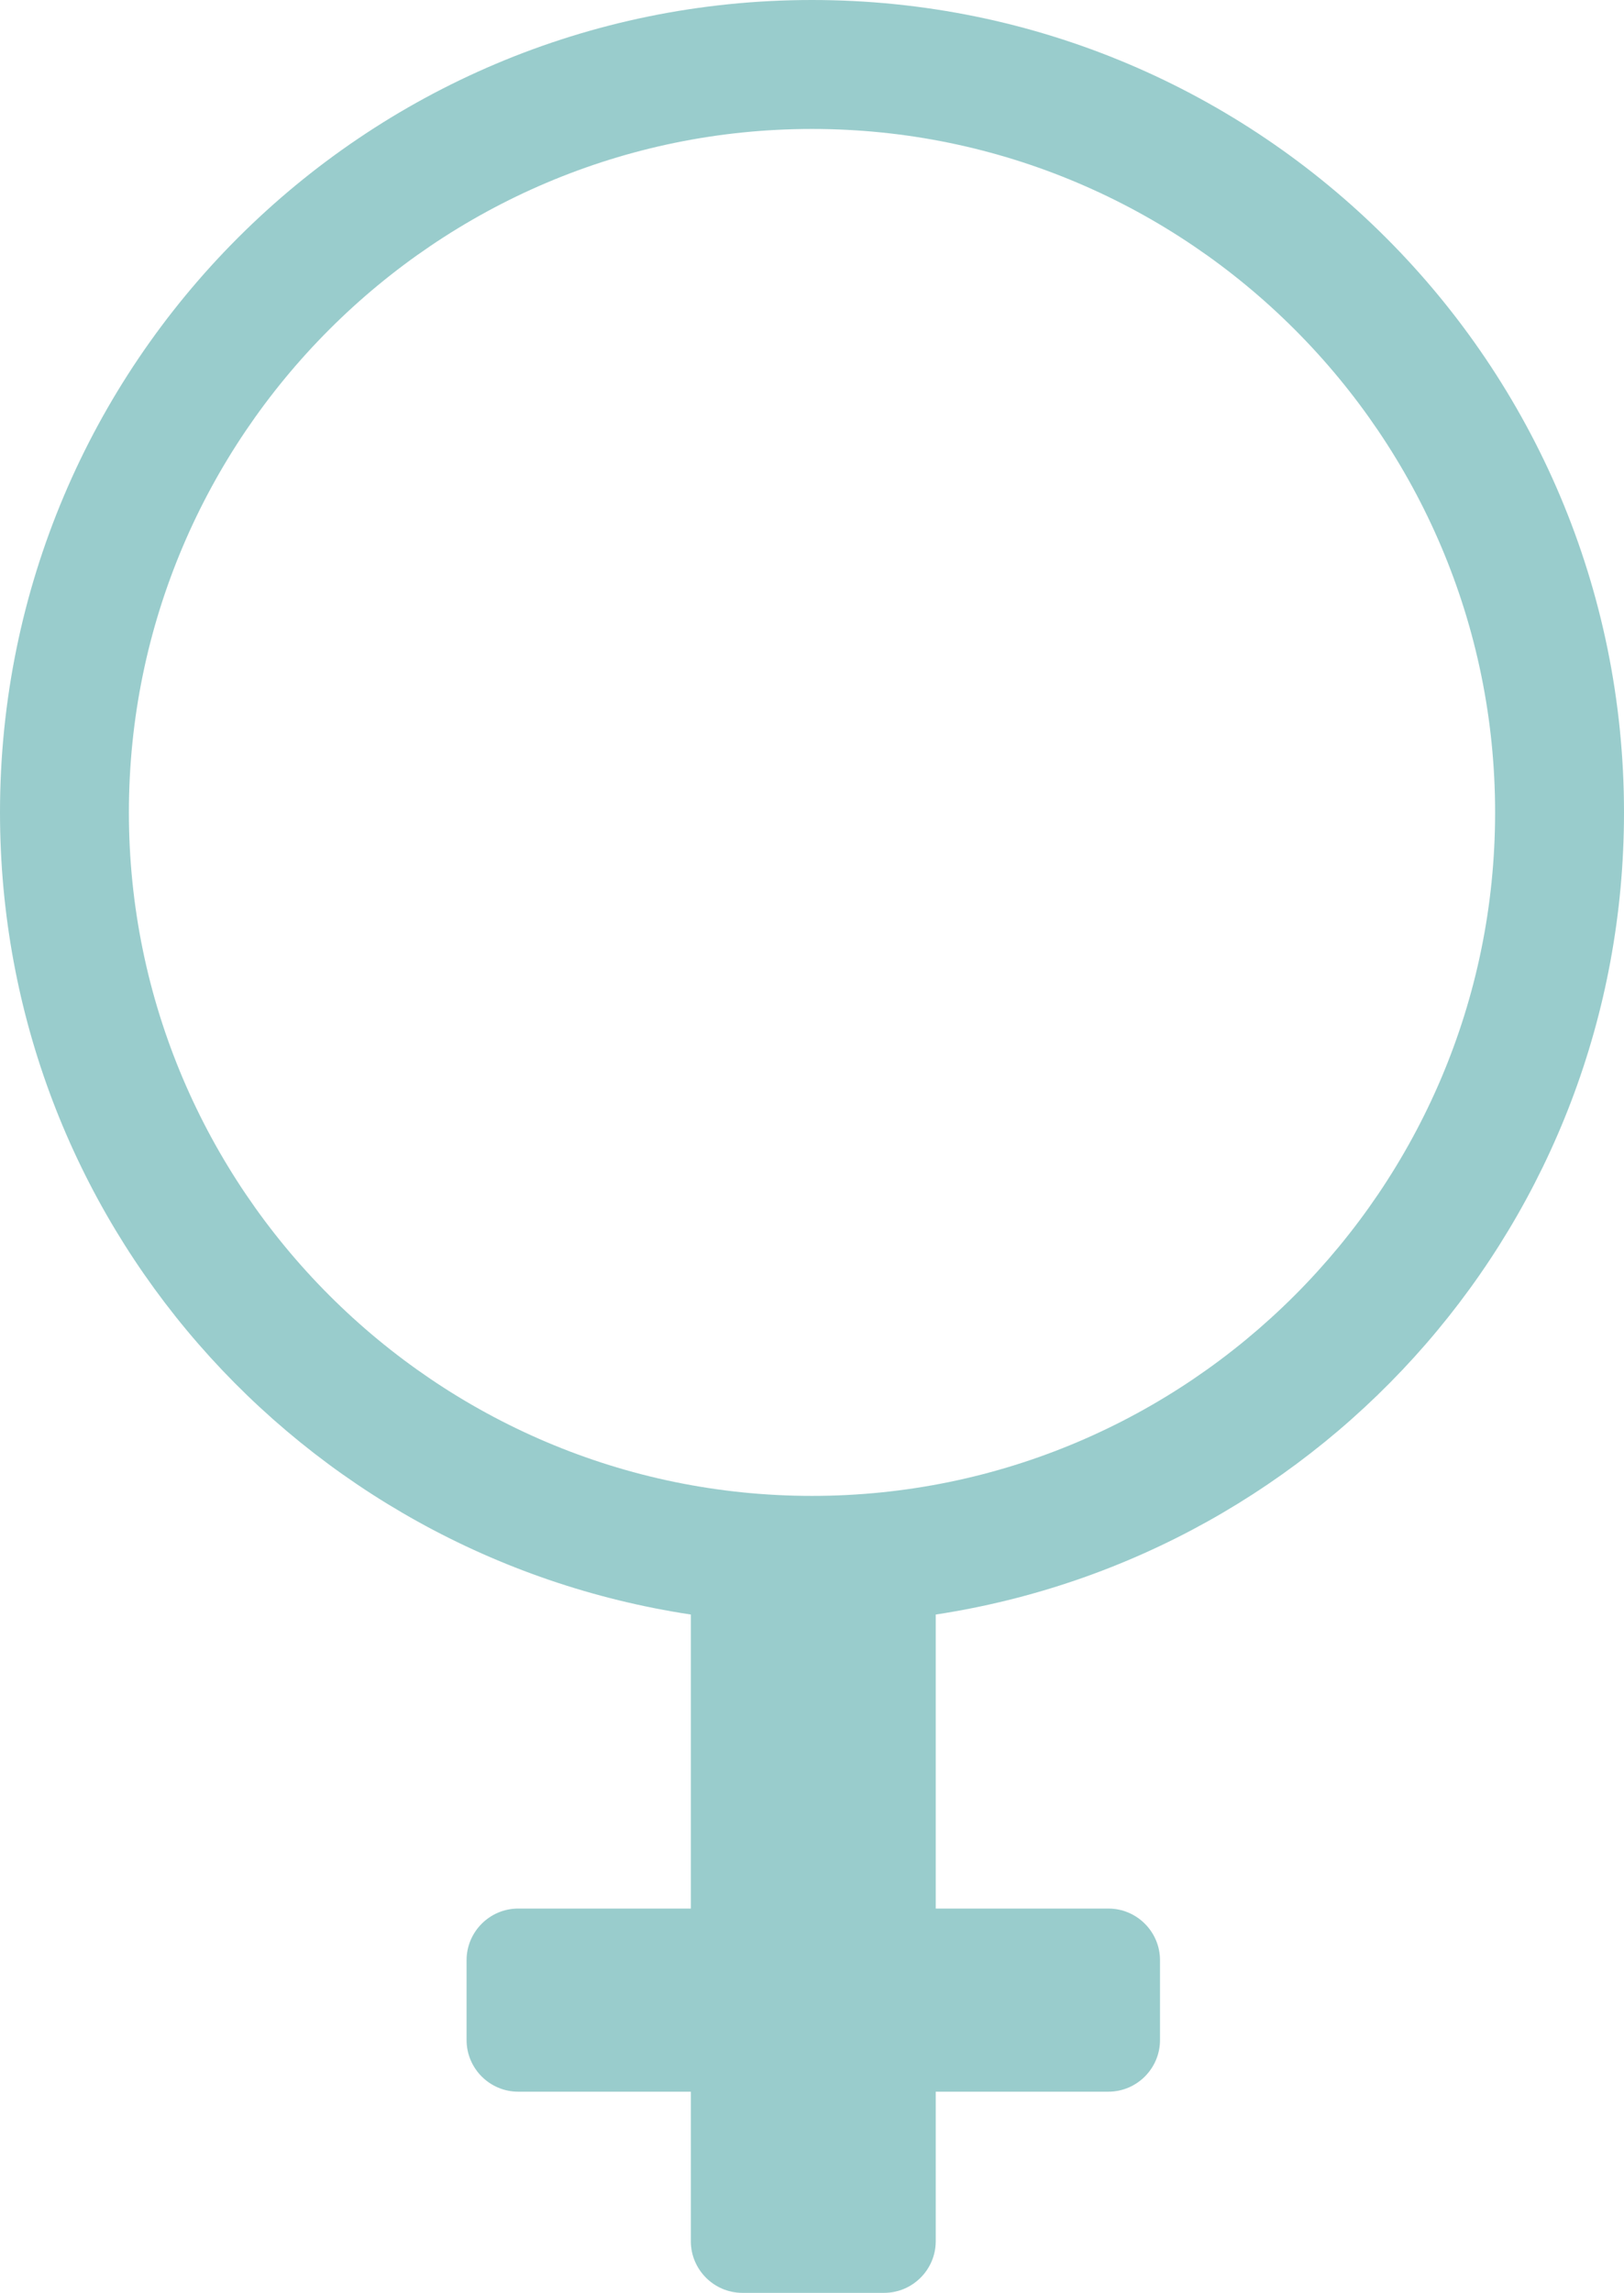 <?xml version="1.0" encoding="UTF-8" standalone="no"?><svg xmlns="http://www.w3.org/2000/svg" xmlns:xlink="http://www.w3.org/1999/xlink" fill="#000000" height="88.9" preserveAspectRatio="xMidYMid meet" version="1" viewBox="18.5 5.5 63.0 88.9" width="63" zoomAndPan="magnify"><g id="change1_1"><path d="M81.5,37C81.5,19.6,67.4,5.5,50,5.5S18.5,19.6,18.5,37c0,15.8,11.6,28.8,26.8,31.1v11.4h-6.7 c-1.1,0-2,0.9-2,2v3.1c0,1.1,0.9,2,2,2h6.7v5.8c0,1.1,0.9,2,2,2h5.5c1.1,0,2-0.9,2-2v-5.8h6.7c1.1,0,2-0.9,2-2v-3.1c0-1.1-0.9-2-2-2 h-6.7V68.1C69.9,65.8,81.5,52.8,81.5,37z M23.5,37c0-14.6,11.9-26.5,26.5-26.5S76.5,22.4,76.5,37S64.6,63.5,50,63.5 S23.5,51.6,23.5,37z" fill="#99cccc"/></g></svg>